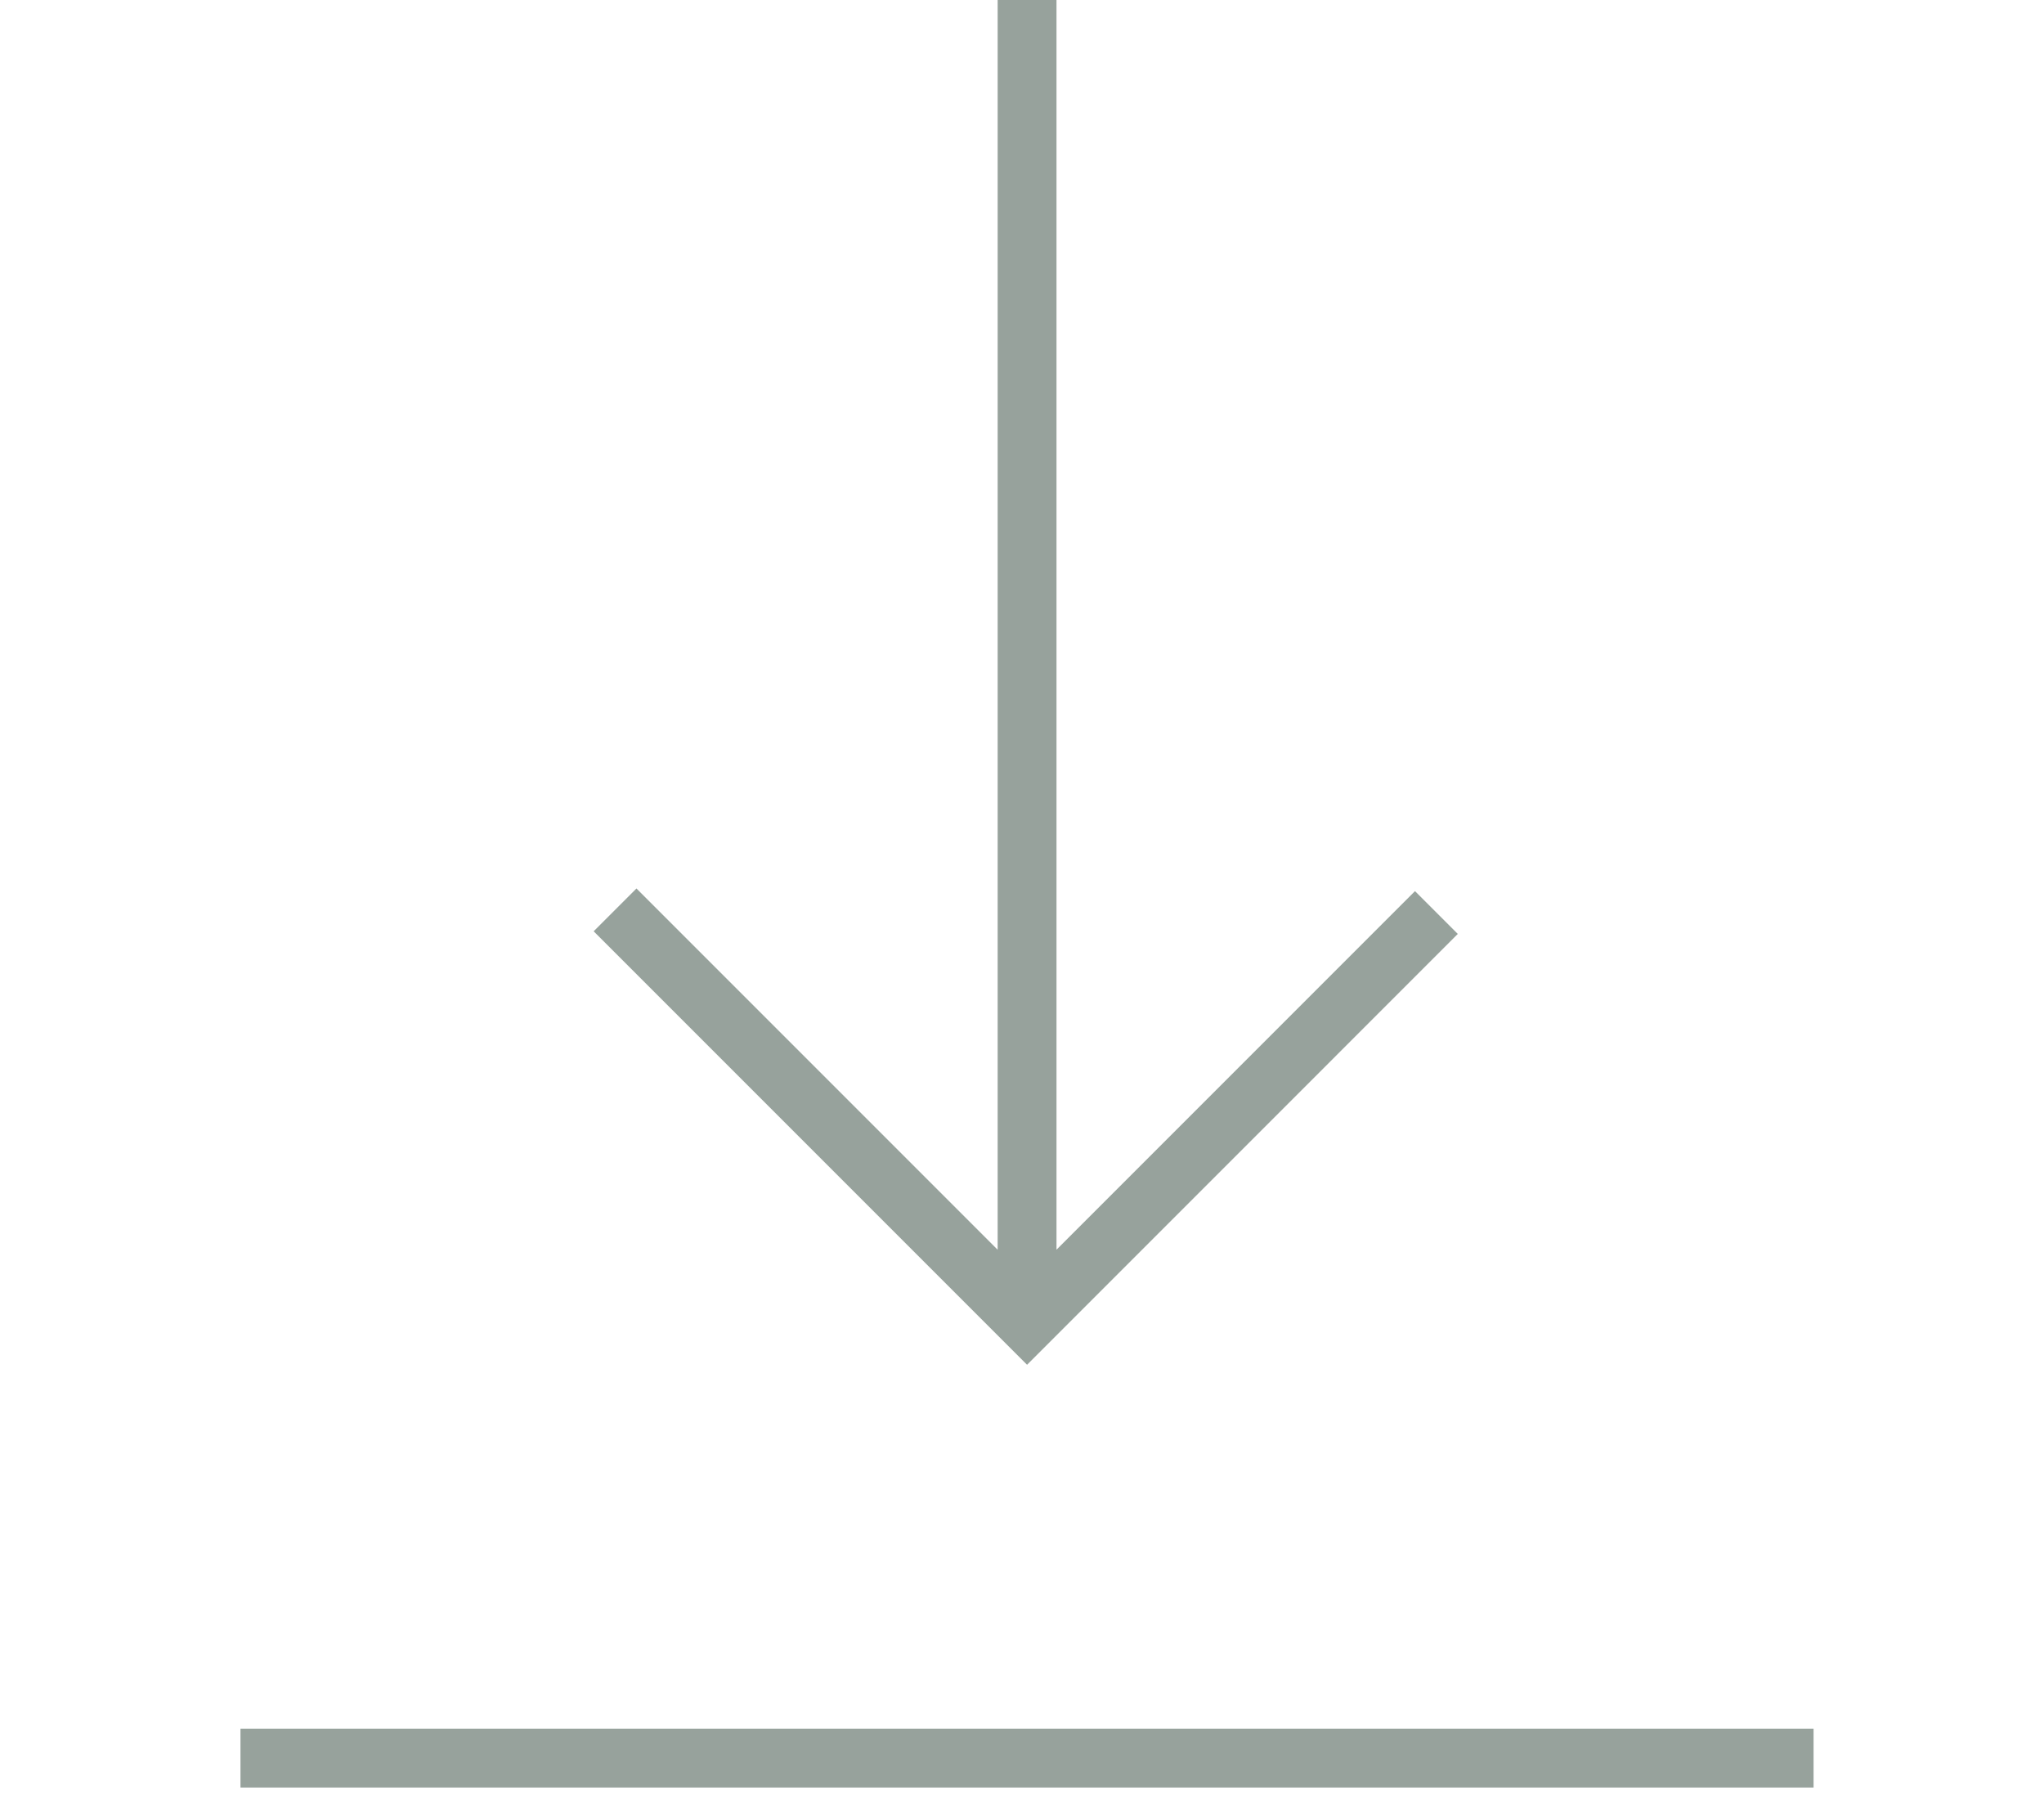 <svg xmlns="http://www.w3.org/2000/svg" width="34" height="30" viewBox="0 0 34 30">
  <g id="グループ_215" data-name="グループ 215" transform="translate(-1111 -4661)">
    <rect id="長方形_5100" data-name="長方形 5100" width="34" height="30" transform="translate(1111 4661)" fill="none"/>
    <path id="vertical_align_bottom_FILL0_wght100_GRAD0_opsz48_1_" data-name="vertical_align_bottom_FILL0_wght100_GRAD0_opsz48 (1)" d="M186-784.272v-.979h26.167v.979Zm13.084-7.031-7.209-7.209.712-.712,6.008,6.008V-814h.979v20.783l5.963-5.963.712.712Z" transform="translate(929 5475)" fill="#97a29c"/>
  </g>
</svg>
